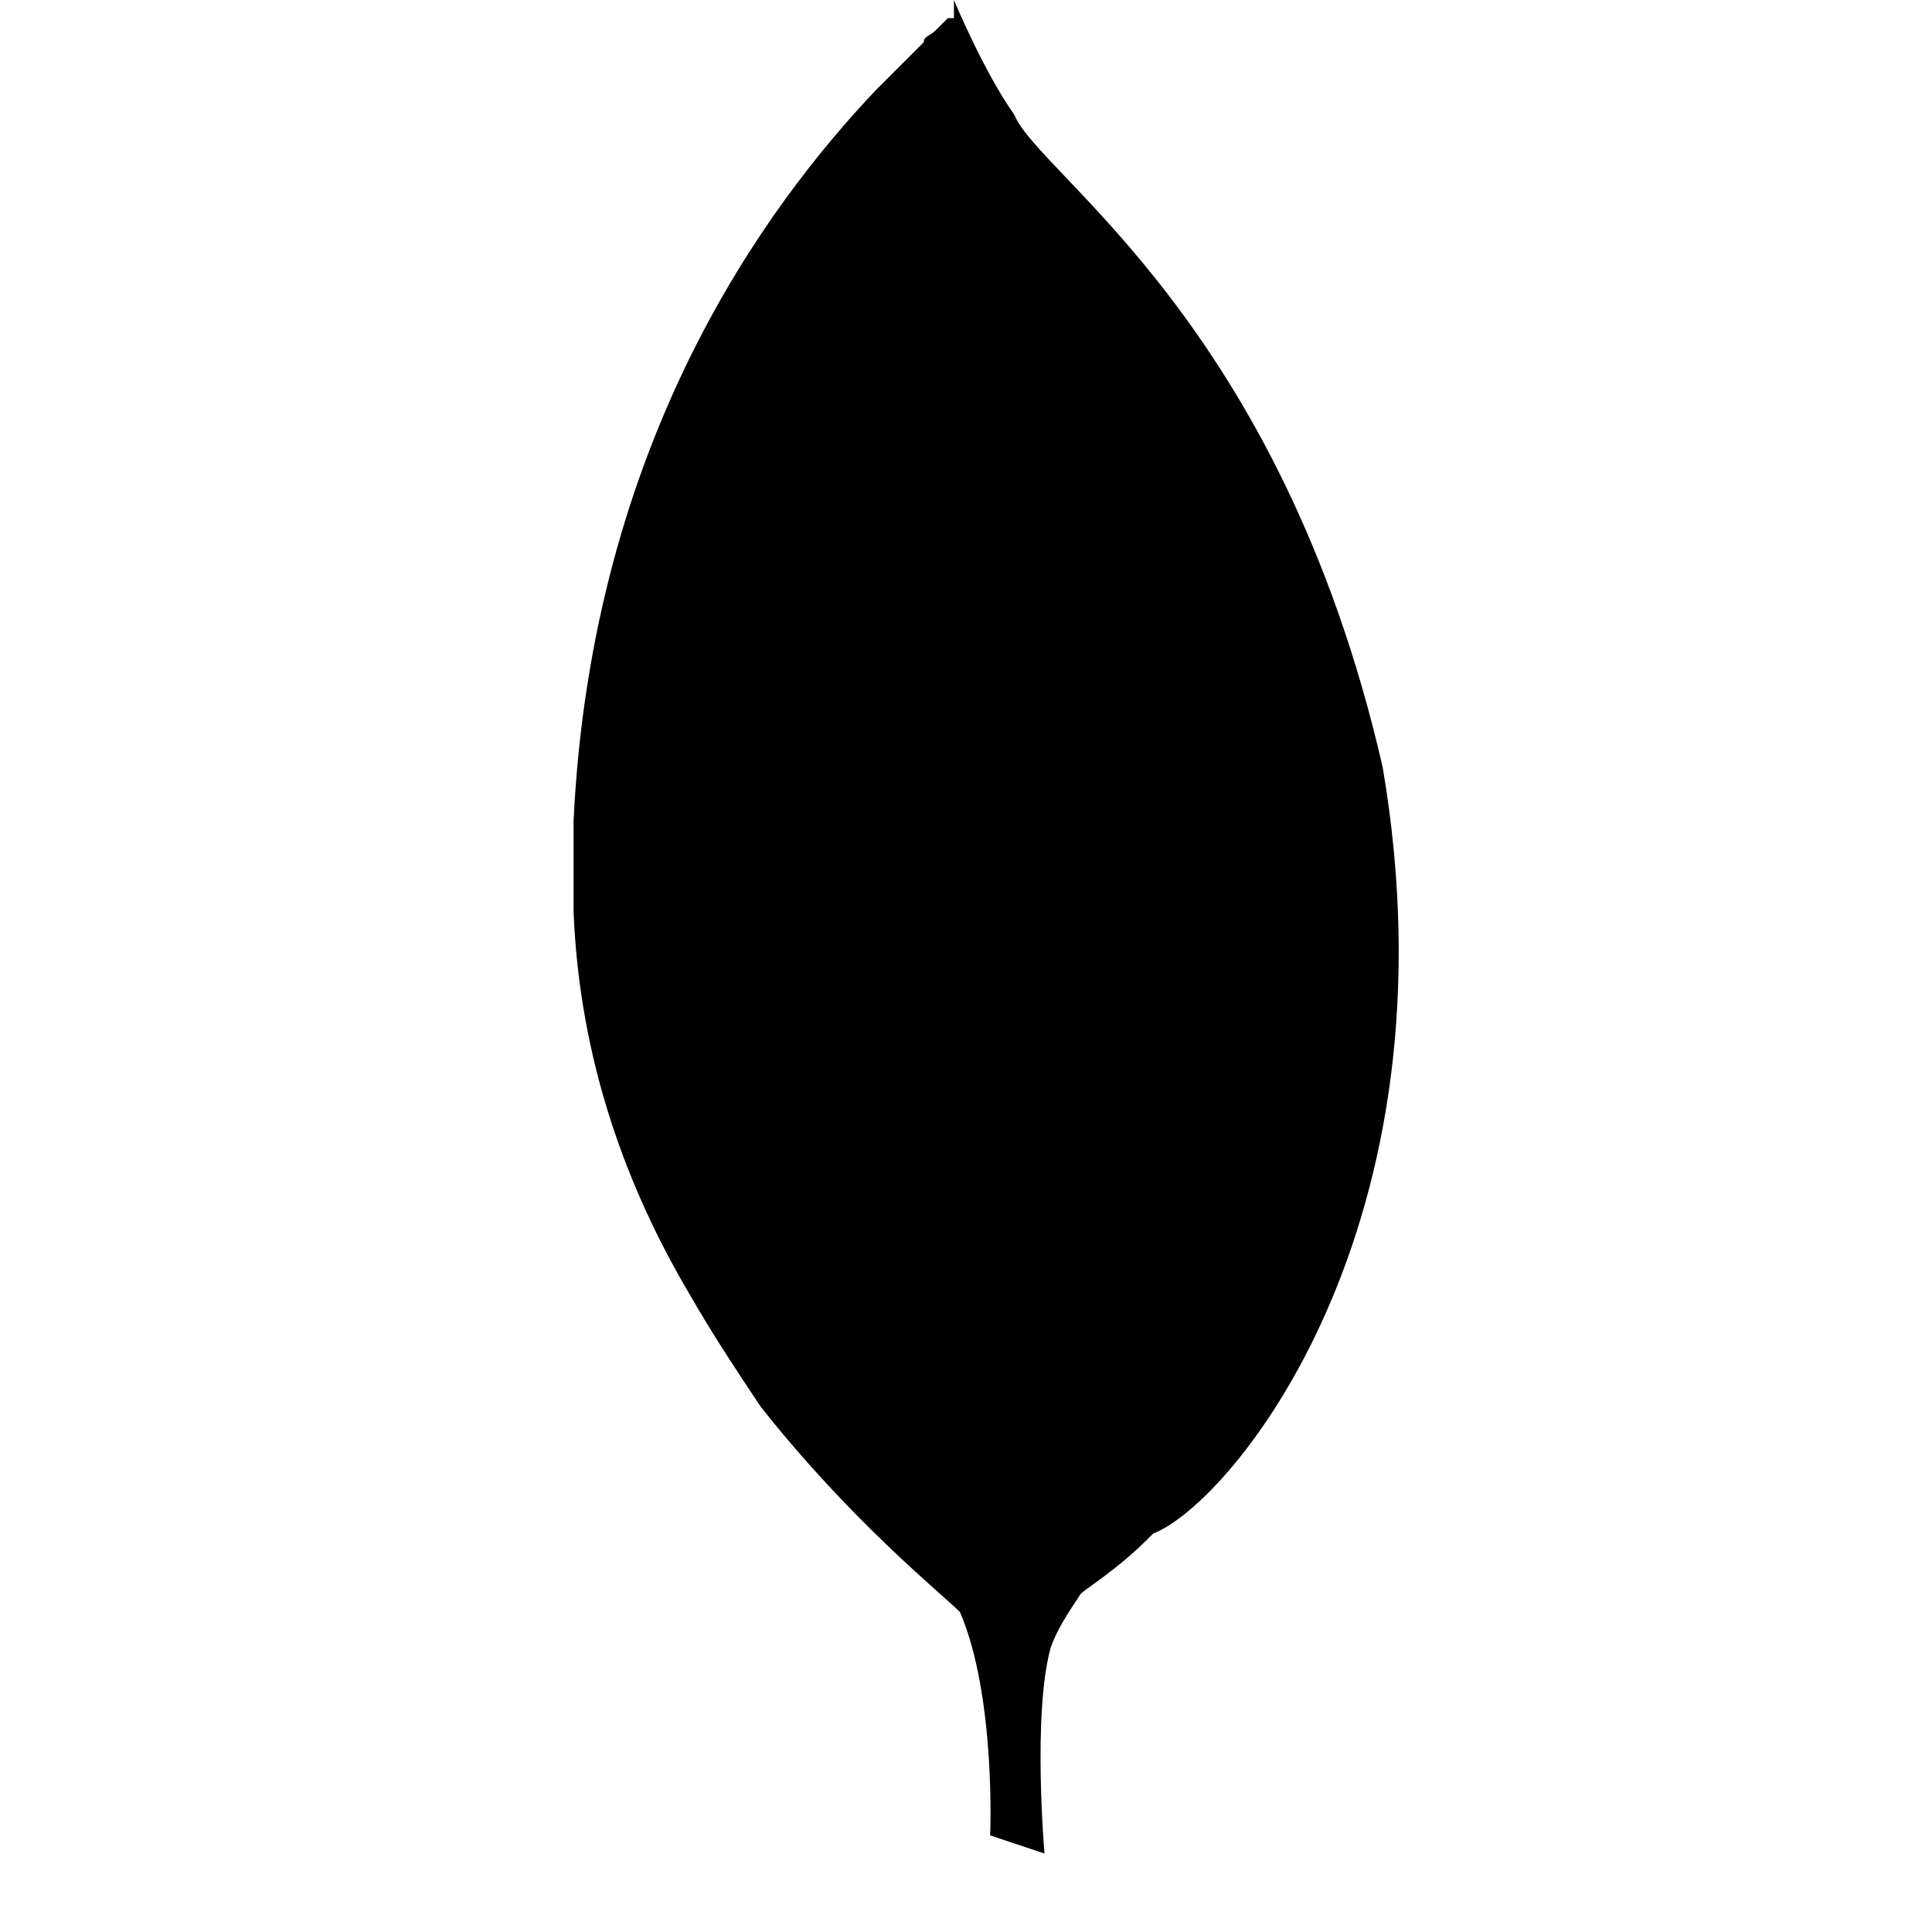 <?xml version="1.0" encoding="utf-8"?>
<!-- Generator: Adobe Illustrator 22.1.0, SVG Export Plug-In . SVG Version: 6.00 Build 0)  -->
<svg version="1.1" id="Layer_1" xmlns="http://www.w3.org/2000/svg" xmlns:xlink="http://www.w3.org/1999/xlink" x="0px" y="0px"
	 viewBox="0 0 32 32" style="enable-background:new 0 0 32 32;" xml:space="preserve">
<title>mongodb</title>
<path d="M22.9,12.7c-1.7-7.4-5.7-9.8-6.1-10.8c-0.5-0.7-1-1.9-1-1.9c0,0,0,0,0,0.1v0c0,0,0,0,0,0.1v0h0c0,0,0,0,0,0v0h0c0,0,0,0,0,0
	v0c0,0,0,0,0,0v0c0,0,0,0,0,0v0c0,0,0,0,0,0.1v0c0,0,0,0,0,0v0h0v0h0v0h0v0h0v0h0v0h0v0h0v0h0v0h0v0h0v0h0v0v0h0c0,0,0,0,0,0v0l0,0
	c0,0,0,0,0,0c0,0,0,0,0,0v0h0v0h0v0h0v0h0v0h0v0h0v0h0v0h0v0h0v0h0v0h0v0h0v0h0v0h0v0h0v0h0v0h0v0h0v0h0v0h0v0h0v0h0v0h0v0h0v0h0v0
	h0v0h0c0,0,0,0,0,0v0c0,0,0,0,0,0v0h0c0,0,0,0,0,0c0,0,0,0,0,0c0,0,0,0,0,0v0h0v0h0c0,0,0,0,0,0v0h0v0h0v0h0v0v0h0v0h0v0h0v0h0v0h0
	v0h0v0h0v0h0v0h0v0h0v0h0v0h0v0h0v0h0v0h0v0h0v0h0v0h0v0h0v0h0v0h0v0h0v0h0v0h0v0h0v0h0v0h0v0h0v0h0v0h0v0h0v0h0v0h0v0h0v0h0v0h0v0
	h0v0h0v0h0v0h0v0h0v0c0,0,0,0,0,0l0,0l0,0v0h0v0h0v0h0v0h0l0,0v0c0,0,0,0,0,0c0,0,0,0,0,0c0,0,0,0-0.1,0c0,0,0,0,0,0
	c0,0,0,0-0.1,0.1c0,0-0.1,0.1-0.1,0.1h0c-0.1,0.1-0.2,0.1-0.2,0.2h0c-0.2,0.2-0.5,0.5-0.8,0.8l0,0c-1.8,1.9-4.7,5.8-5,12.1
	c0,0.5,0,1,0,1.5v0c0.1,2.5,0.9,4.6,1.9,6.3c0.4,0.7,0.8,1.3,1.2,1.9c1.5,1.9,3,3.1,3.3,3.4c0.6,1.4,0.5,3.7,0.5,3.7l0.9,0.3
	c0,0-0.2-2.3,0.1-3.4c0.1-0.3,0.3-0.6,0.5-0.9c0.1-0.1,0.6-0.4,1.1-0.9c0,0,0,0,0.1-0.1C20.4,24.9,24.2,20.3,22.9,12.7L22.9,12.7z"
	/>
</svg>
